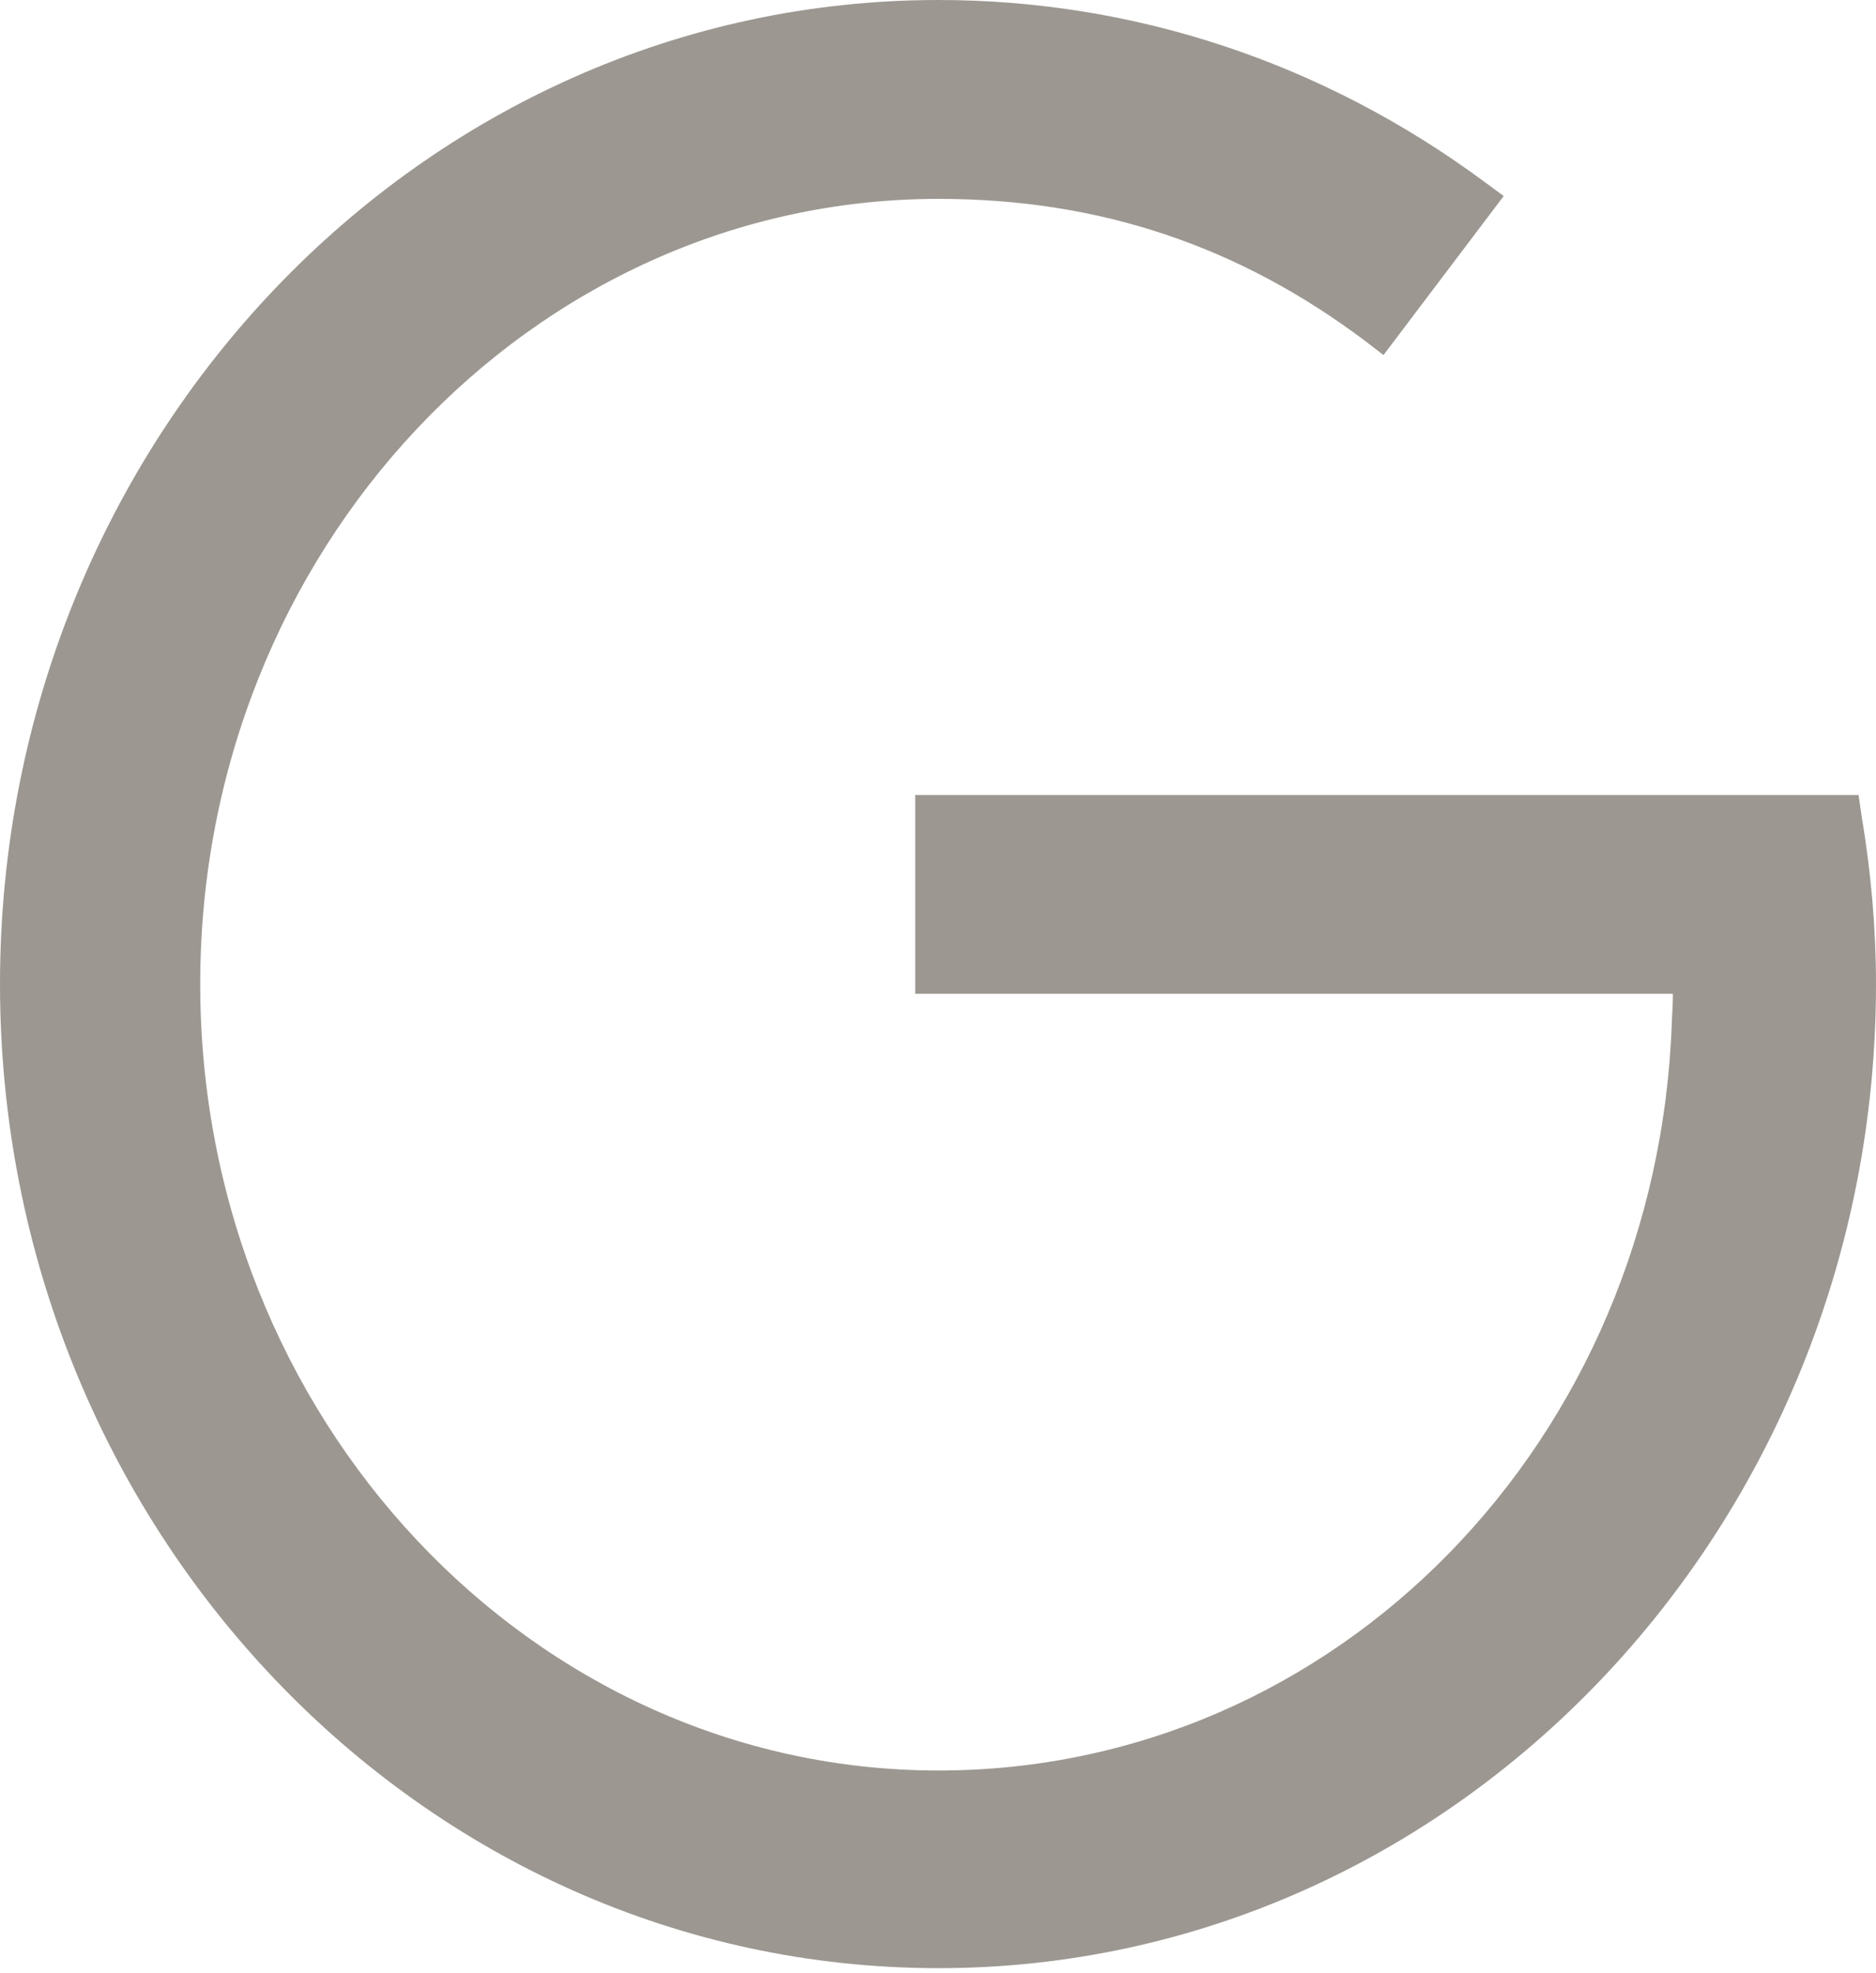 <?xml version="1.0" encoding="UTF-8"?> <svg xmlns="http://www.w3.org/2000/svg" width="58" height="61" viewBox="0 0 58 61" fill="none"> <path d="M57.461 24.576H28.296V30.722H51.721C51.721 30.978 51.706 31.237 51.691 31.515C51.271 44.536 41.32 54.733 29.015 54.733C16.426 54.733 6.19 43.828 6.19 30.421C6.19 17.036 16.426 6.148 29.015 6.148C33.976 6.148 38.292 7.59 42.234 10.561L42.773 10.976L46.49 6.06L45.861 5.597C40.9 1.936 35.07 -1.53355e-05 29.015 -1.53355e-05C13.009 -1.53355e-05 0 13.647 0 30.421C0 47.196 13.009 60.843 29.015 60.843C44.992 60.843 58 47.196 58 30.421C58 28.729 57.85 26.973 57.551 25.204L57.461 24.576Z" fill="#9C9791"></path> </svg> 